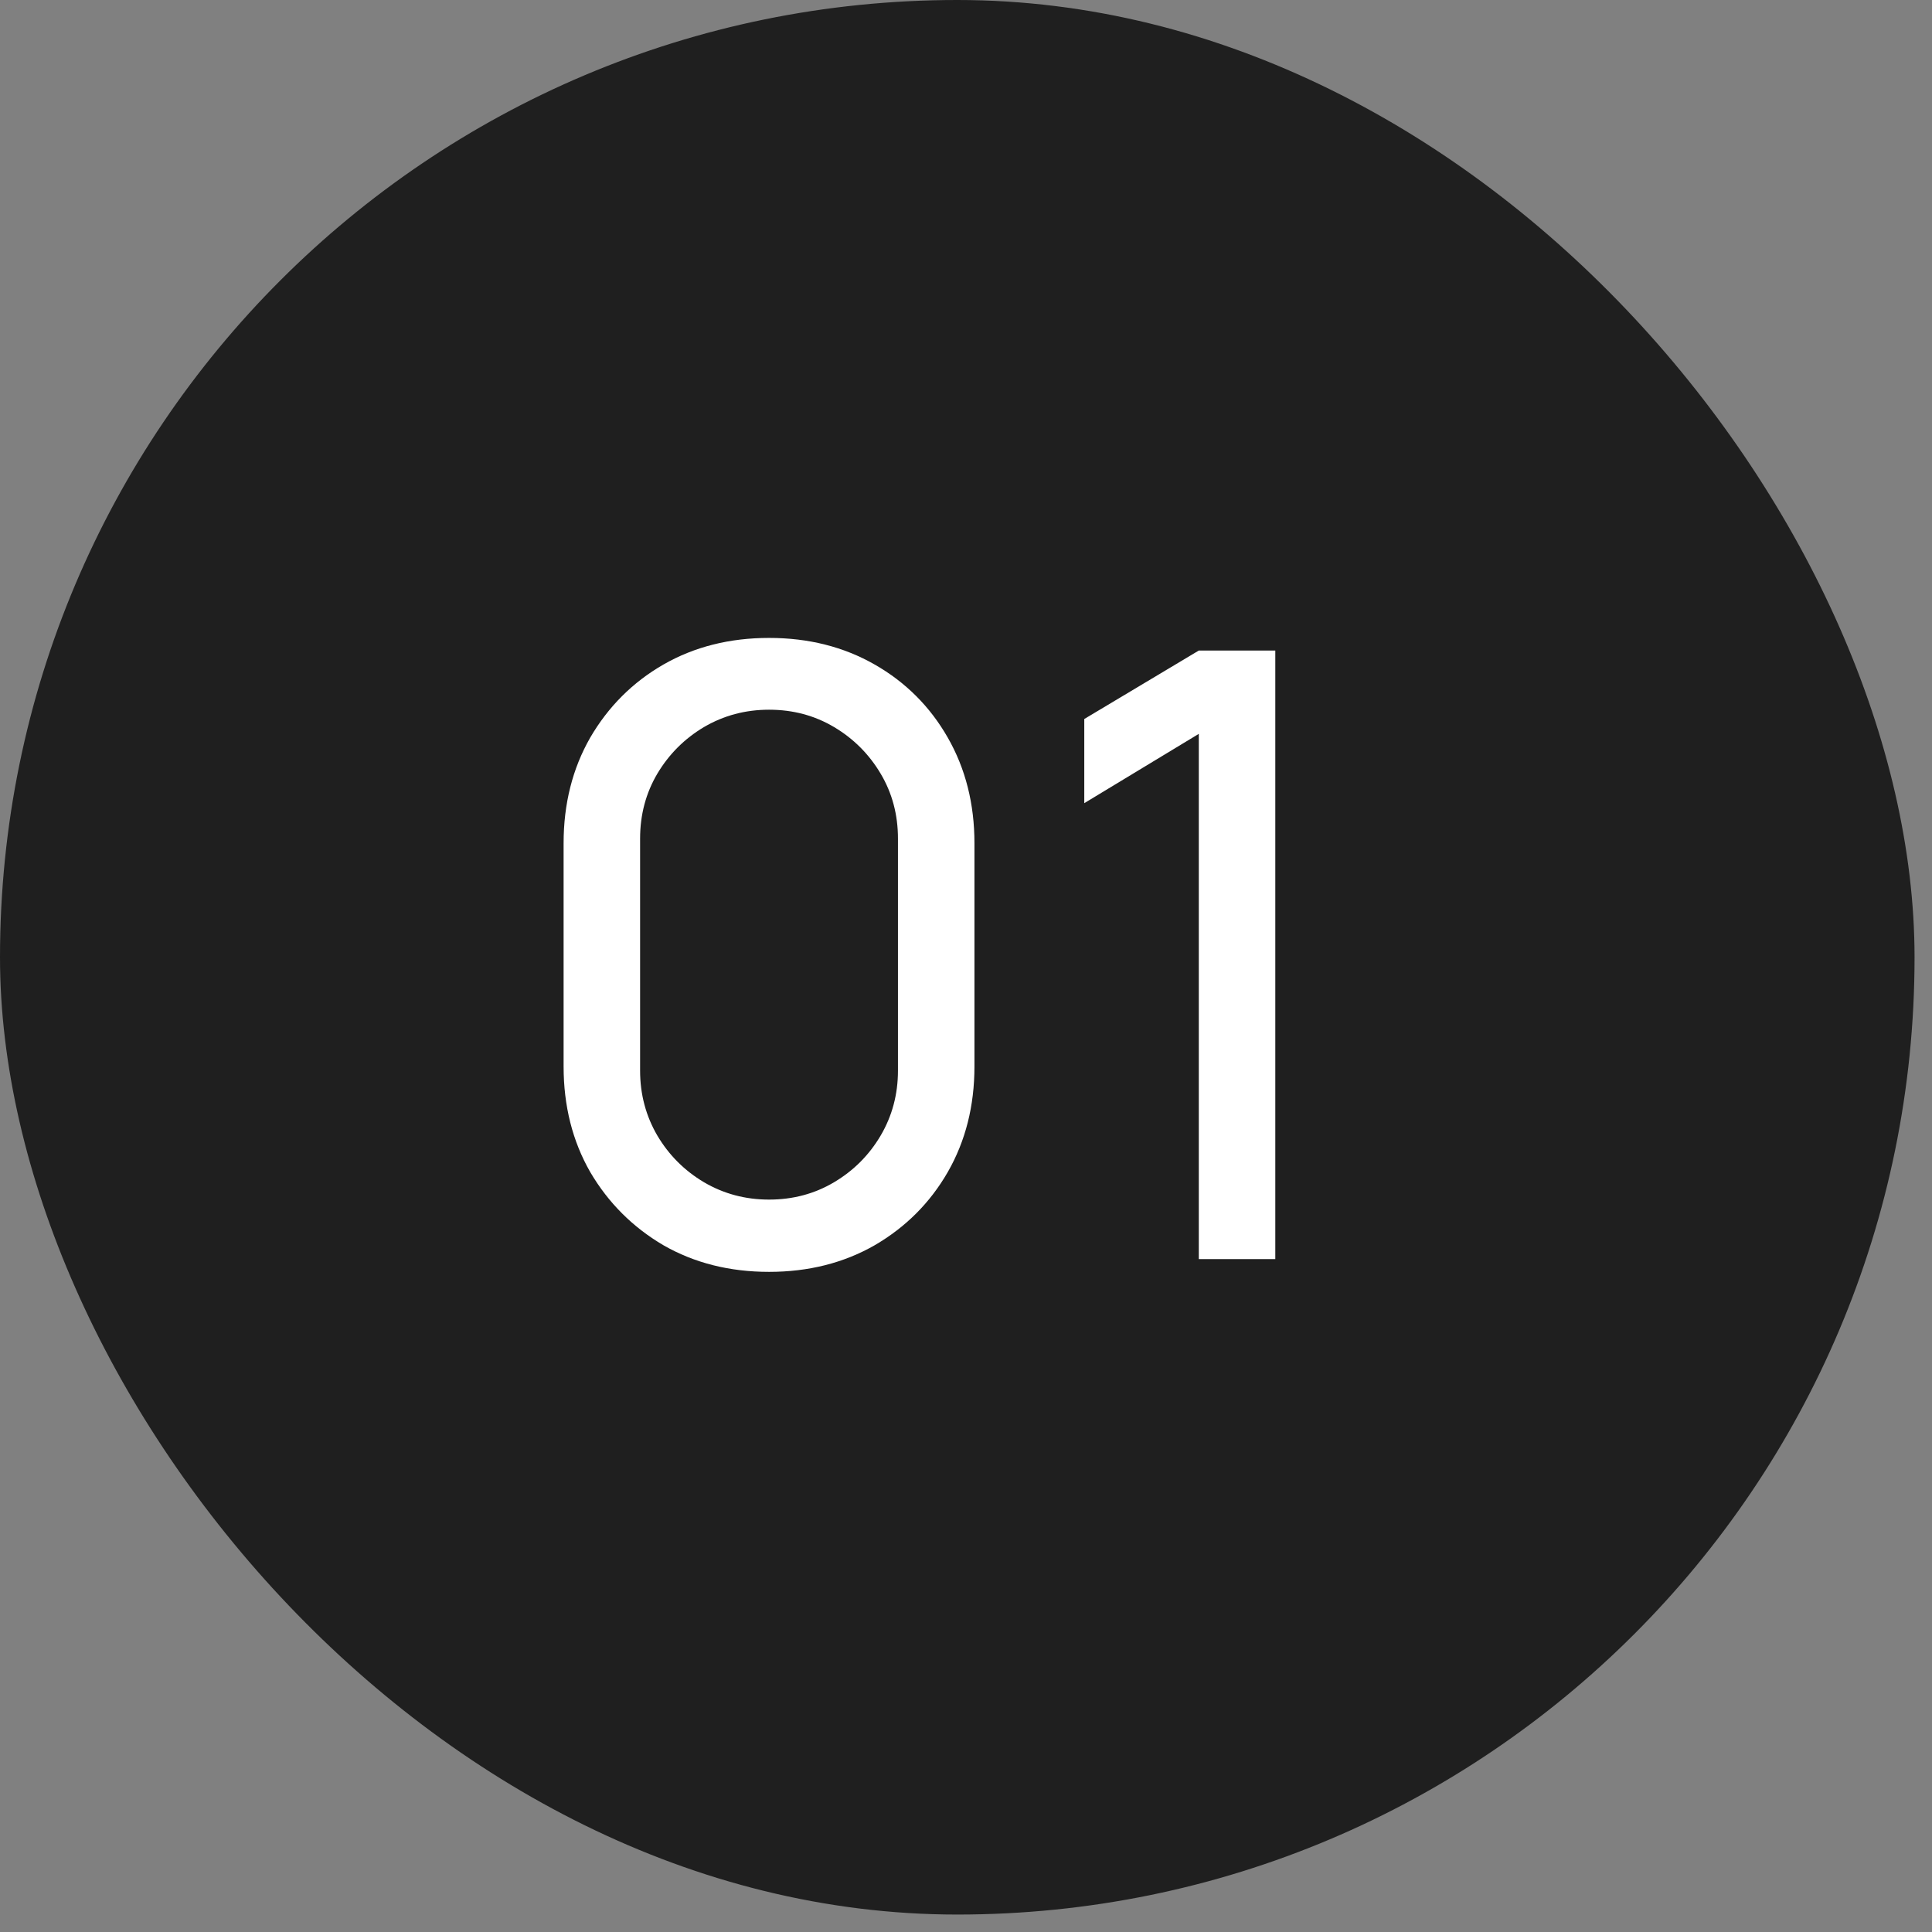 <?xml version="1.0" encoding="UTF-8"?> <svg xmlns="http://www.w3.org/2000/svg" width="32" height="32" viewBox="0 0 32 32" fill="none"><rect x="0" y="0" width="32" height="32" fill="#808080" stroke="none"/><rect width="31.711" height="31.711" rx="15.856" fill="#1F1F1F"></rect><path d="M12.738 21.066C12.084 21.066 11.501 20.919 10.988 20.625C10.479 20.326 10.075 19.922 9.776 19.413C9.482 18.9 9.335 18.317 9.335 17.663V13.967C9.335 13.314 9.482 12.731 9.776 12.217C10.075 11.704 10.479 11.3 10.988 11.007C11.501 10.713 12.084 10.566 12.738 10.566C13.391 10.566 13.974 10.713 14.488 11.007C15.001 11.3 15.405 11.704 15.698 12.217C15.992 12.731 16.14 13.314 16.14 13.967V17.663C16.14 18.317 15.992 18.9 15.698 19.413C15.405 19.922 15.001 20.326 14.488 20.625C13.974 20.919 13.391 21.066 12.738 21.066ZM12.738 19.869C13.134 19.869 13.493 19.773 13.816 19.581C14.137 19.39 14.394 19.134 14.585 18.811C14.777 18.485 14.873 18.125 14.873 17.733V13.89C14.873 13.494 14.777 13.134 14.585 12.812C14.394 12.491 14.137 12.234 13.816 12.043C13.493 11.851 13.134 11.755 12.738 11.755C12.345 11.755 11.986 11.851 11.659 12.043C11.338 12.234 11.081 12.491 10.889 12.812C10.698 13.134 10.602 13.494 10.602 13.89V17.733C10.602 18.125 10.698 18.485 10.889 18.811C11.081 19.134 11.338 19.39 11.659 19.581C11.986 19.773 12.345 19.869 12.738 19.869ZM19.856 20.855V12.155L17.959 13.303V11.909L19.856 10.775H21.123V20.855H19.856Z" fill="white"></path></svg> 